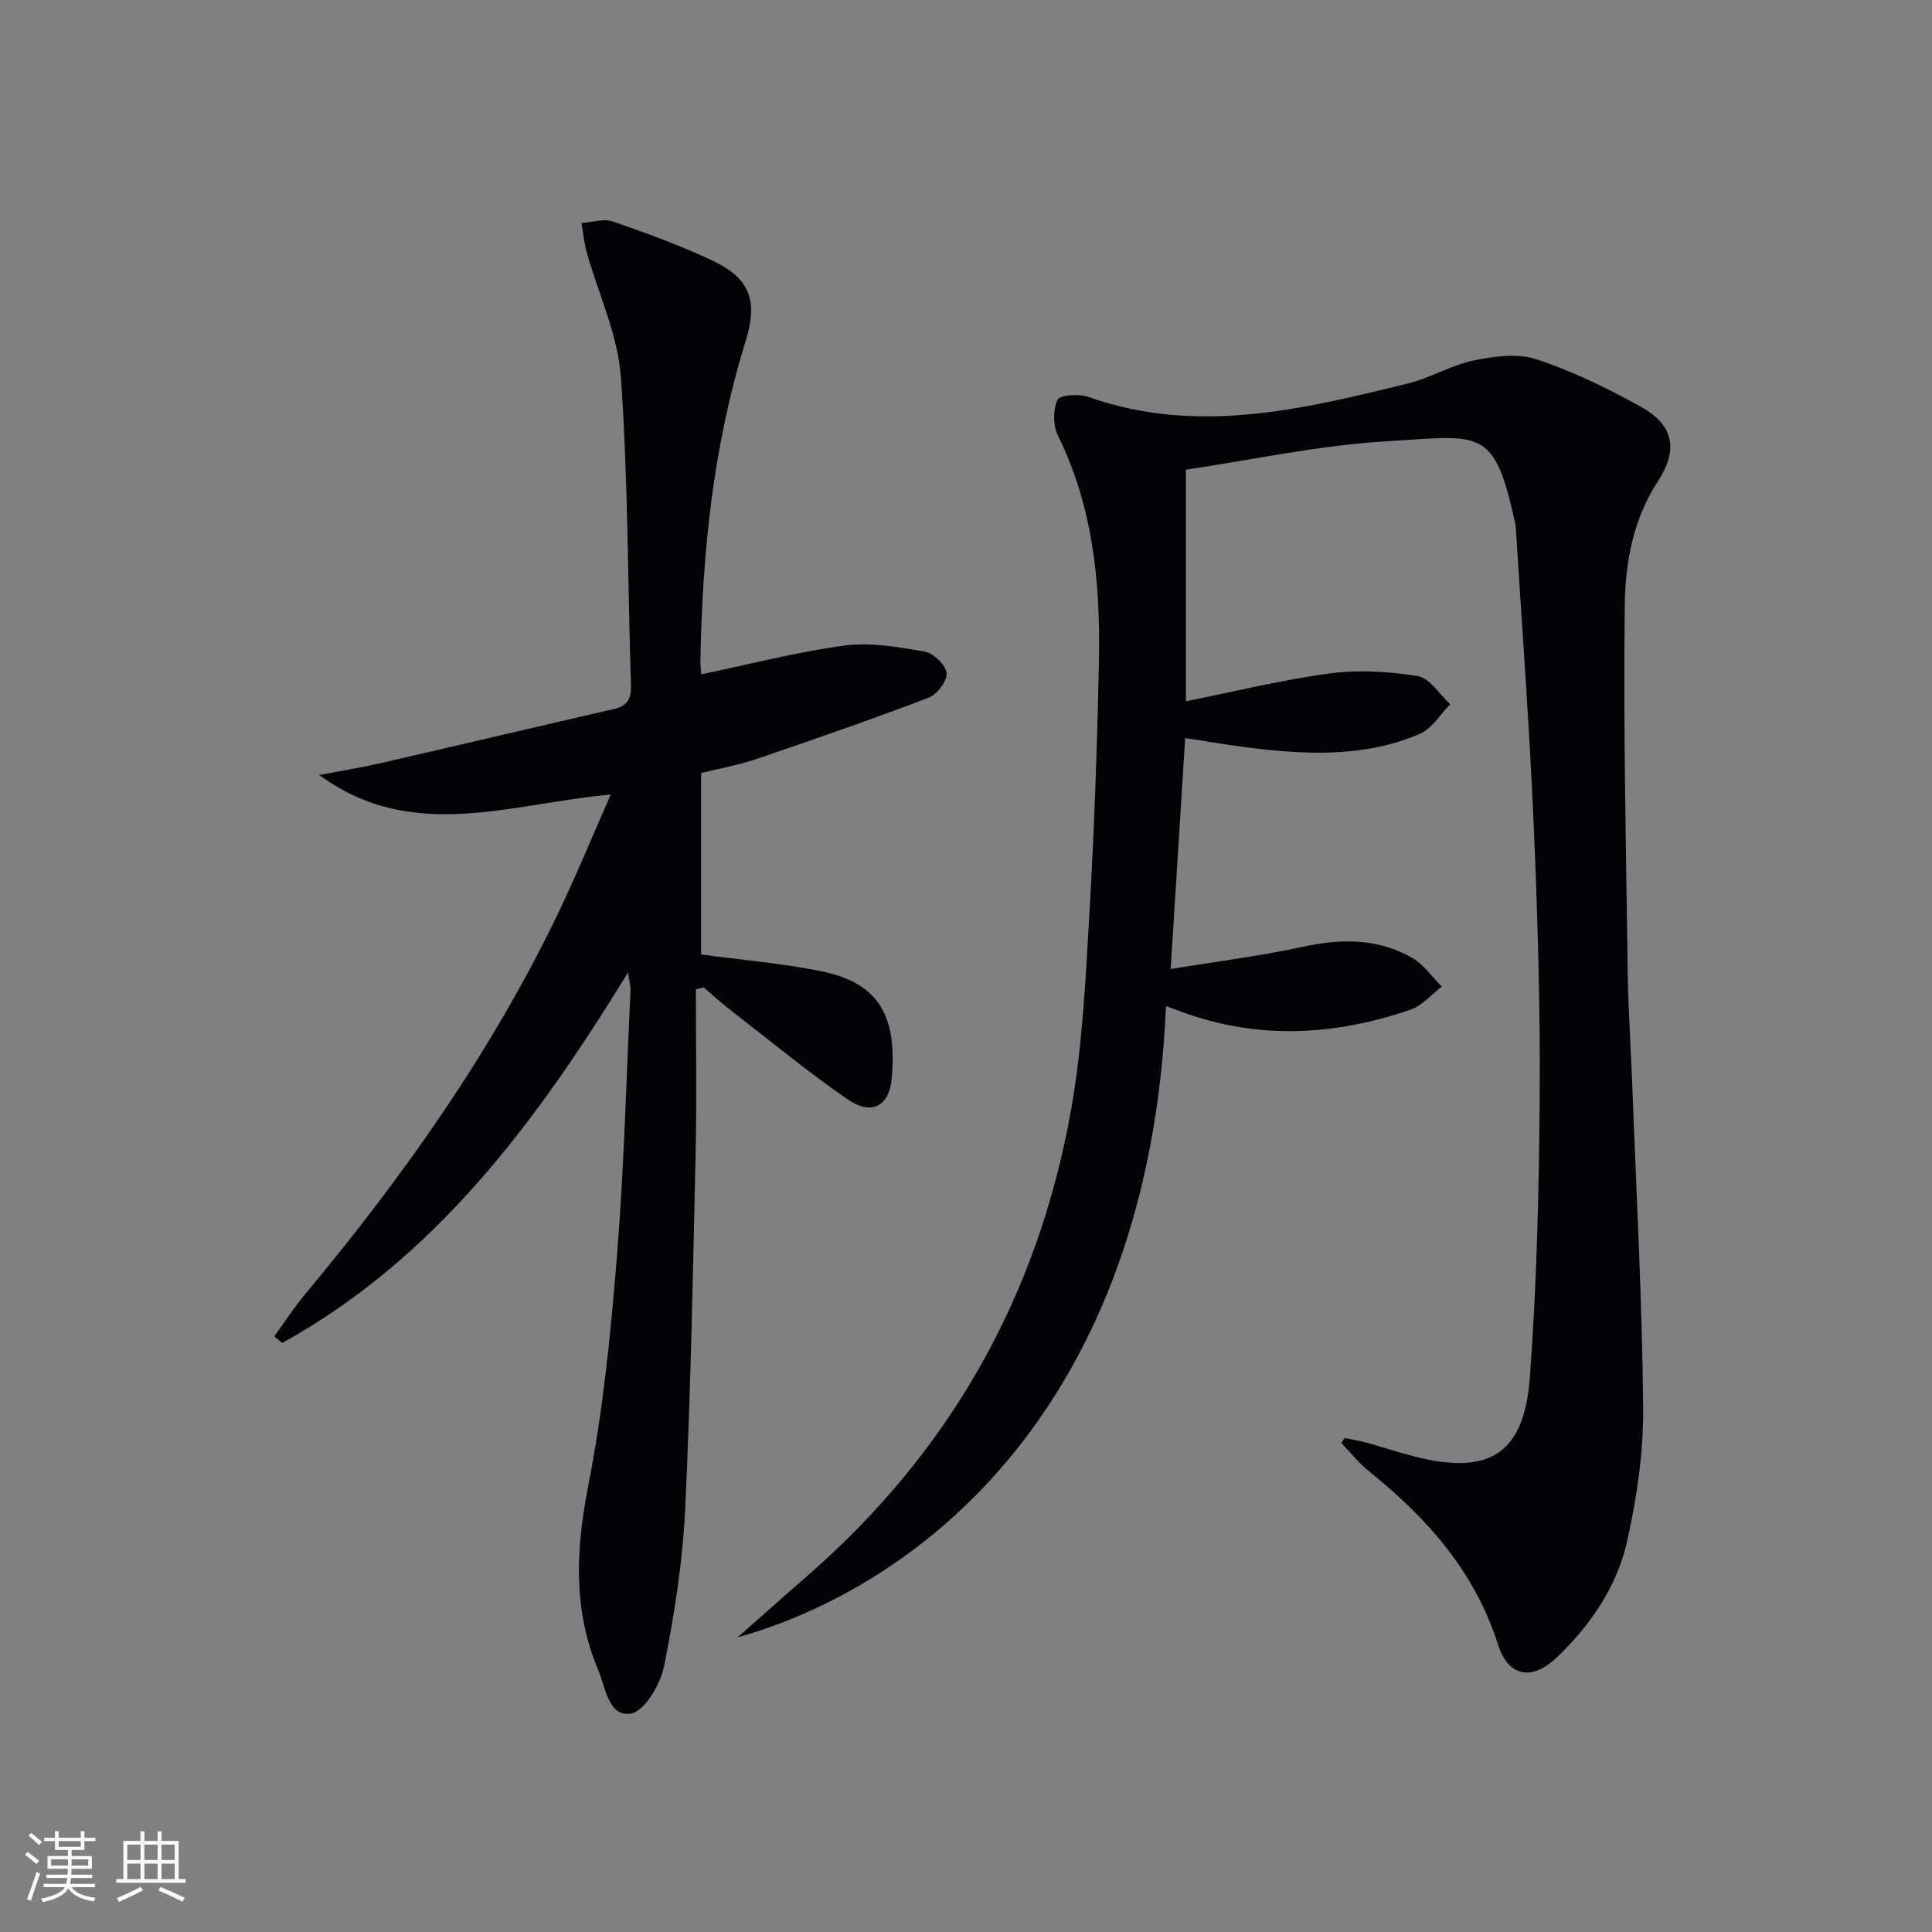 <svg enable-background="new 0 0 400 400" viewBox="0 0 400 400" xmlns="http://www.w3.org/2000/svg"><rect x="0" y="0" width="400" height="400" fill="#808080" stroke="none"/><path d="m152.7 339.01c4.81-4.24 9.59-8.52 14.43-12.73 29.6-25.74 47.8-58.06 54.63-96.54 2.31-13.03 2.98-26.39 3.74-39.64 1.03-17.76 1.67-35.55 2.02-53.33.32-16.04-1.2-31.83-8.49-46.6-1.02-2.08-1.03-5.34-.08-7.41.46-1 4.47-1.26 6.42-.57 22.47 7.93 44.34 2.56 66.18-2.81 4.63-1.14 8.91-3.79 13.56-4.75 4.22-.87 9.1-1.54 13.01-.24 7.5 2.48 14.75 6.01 21.68 9.87 6.8 3.8 7.69 8.91 3.42 15.44-5.12 7.84-6.73 16.84-6.83 25.69-.3 25.26.26 50.52.61 75.78.11 7.98.67 15.95.96 23.93.83 22.11 2.04 44.22 2.24 66.34.08 9.2-1.3 18.57-3.3 27.57-2.08 9.39-7.53 17.38-14.49 24.06-5.22 5.01-10.13 4.15-12.27-2.6-4.81-15.14-14.71-26.21-26.71-35.87-2.11-1.69-3.82-3.87-5.72-5.83.23-.35.46-.7.7-1.06 1.56.34 3.13.6 4.67 1.02 3.35.93 6.66 2.05 10.03 2.89 15.26 3.82 22.46-.61 23.63-16.45 1.45-19.55 1.92-39.2 2.04-58.81.12-18.8-.46-37.62-1.28-56.41-.87-19.92-2.37-39.81-3.6-59.71-.04-.66-.07-1.34-.21-1.99-4.39-20.07-6.97-18.05-26.95-16.86-13.69.82-27.26 3.79-41.21 5.85v47.95c10-2 19.81-4.43 29.77-5.76 5.98-.8 12.29-.42 18.26.56 2.48.41 4.47 3.79 6.69 5.81-2.07 2.1-3.77 5.06-6.28 6.14-11.88 5.09-24.35 4.28-36.8 2.67-3.76-.49-7.5-1.15-11.79-1.81-.99 15.72-1.95 31.03-3.01 47.83 9.54-1.57 18.52-2.69 27.32-4.6 7.95-1.72 15.56-1.81 22.69 2.29 2.39 1.38 4.11 3.93 6.13 5.94-2.15 1.64-4.07 3.96-6.5 4.79-15.67 5.37-31.49 6.27-47.32.45-1.08-.4-2.16-.79-3.29-1.2-3.53 82.8-50.69 120.02-88.7 130.71z" fill="#010106"/><path d="m130.03 201.33c-19.07 31.09-39.88 59.15-71.58 76.71-.56-.45-1.12-.9-1.68-1.35 2.12-2.91 4.08-5.96 6.38-8.72 20.34-24.35 38.55-50.11 52.35-78.78 3.8-7.89 7.12-16 10.95-24.69-20.77 1.84-41.05 10.12-60.35-4.04 4.19-.8 8.42-1.48 12.58-2.43 16.16-3.71 32.3-7.54 48.46-11.24 2.83-.65 3.58-2.19 3.49-4.96-.67-21.28-.58-42.61-2.09-63.83-.62-8.7-4.66-17.15-7.05-25.73-.55-1.98-.74-4.07-1.1-6.1 2.19-.14 4.61-.96 6.52-.3 7.04 2.43 14.09 4.99 20.81 8.19 7.53 3.59 9.23 8.3 6.69 16.46-6.74 21.62-9.01 43.86-9.4 66.38-.01.82.1 1.64.17 2.72 10.01-2.08 19.77-4.64 29.7-5.97 5.4-.72 11.14.31 16.6 1.27 1.81.32 4.33 2.77 4.5 4.45.16 1.6-1.96 4.41-3.69 5.07-11.76 4.48-23.66 8.61-35.57 12.67-3.73 1.27-7.66 1.97-11.56 2.94v37.56c8.34 1.13 16.74 1.83 24.94 3.49 12.14 2.46 15.65 9.6 14.52 22.19-.53 5.88-4.29 7.67-9.14 4.31-8.46-5.85-16.42-12.42-24.57-18.73-1.8-1.39-3.47-2.95-5.19-4.43-.55.13-1.1.26-1.65.39 0 11.09.21 22.19-.04 33.28-.55 24.78-1 49.58-2.17 74.34-.52 10.9-2.23 21.82-4.38 32.54-.75 3.74-4.02 9.31-6.84 9.78-4.66.77-5.26-5.36-6.79-9.02-5.21-12.4-4.65-24.89-2.08-38.01 3.06-15.57 4.66-31.49 5.94-47.34 1.49-18.38 1.95-36.84 2.83-55.27.04-.95-.24-1.88-.51-3.8z" fill="#010106"/><g fill="#fafafc"><path d="m5.17 384 .55-.58c.85.61 1.65 1.24 2.4 1.87l-.59.64c-.83-.73-1.62-1.38-2.36-1.93m1.22 9.53-.82-.34c.71-1.76 1.37-3.64 1.98-5.63.24.13.5.25.76.36-.6 1.67-1.24 3.54-1.92 5.61m-.5-13.5.57-.54c.56.44 1.31 1.06 2.26 1.87l-.64.64c-.68-.66-1.41-1.32-2.19-1.97m3.25.46h2.24v-1.36h.77v1.36h4.57v-1.36h.76v1.36h2.28v.69h-2.28v1.84h-2.64v1.26h4.18v2.64h-4.21c0 .45-.02.86-.05 1.21h4.32v.69h-4.38c-.04.34-.1.75-.19 1.22h5.15v.69h-4.82c.87 1.19 2.51 1.92 4.93 2.19-.17.32-.3.57-.37.76-2.77-.49-4.52-1.41-5.26-2.76-.56 1.26-2.3 2.23-5.24 2.9-.12-.24-.26-.48-.43-.72 2.73-.55 4.38-1.34 4.96-2.38h-4.38v-.69h4.65c.1-.38.17-.79.21-1.22h-4.32v-.69h4.4c.03-.34.05-.75.05-1.21h-4.2v-2.64h4.23v-1.26h-2.69v-1.84h-2.24zm1.46 4.46v1.29h3.45c.01-.4.02-.57.01-.53v-.32-.45h-3.46zm1.55-2.59h4.57v-1.19h-4.57zm6.11 2.59h-3.42v.77c-.01.19-.01.37-.02.53h3.44z"/><path d="m32.63 379.16h.82v1.98h3.54v7.89h1.46v.78h-14.37v-.78h1.46v-7.89h3.54v-1.98h.82v1.98h2.73zm-3.49 11.48.5.73c-1.61.82-3.28 1.63-5 2.41-.13-.27-.28-.55-.44-.82 1.75-.72 3.4-1.49 4.94-2.32m-2.78-5.55h2.73v-3.18h-2.73zm0 3.95h2.73v-3.2h-2.73zm3.54-3.95h2.73v-3.18h-2.73zm0 3.95h2.73v-3.2h-2.73zm7.89 4.68c-1.84-.92-3.51-1.7-5.02-2.32l.45-.73c1.89.8 3.57 1.55 5.04 2.23zm-1.62-11.81h-2.73v3.18h2.73zm-2.73 7.13h2.73v-3.2h-2.73z"/></g></svg>
